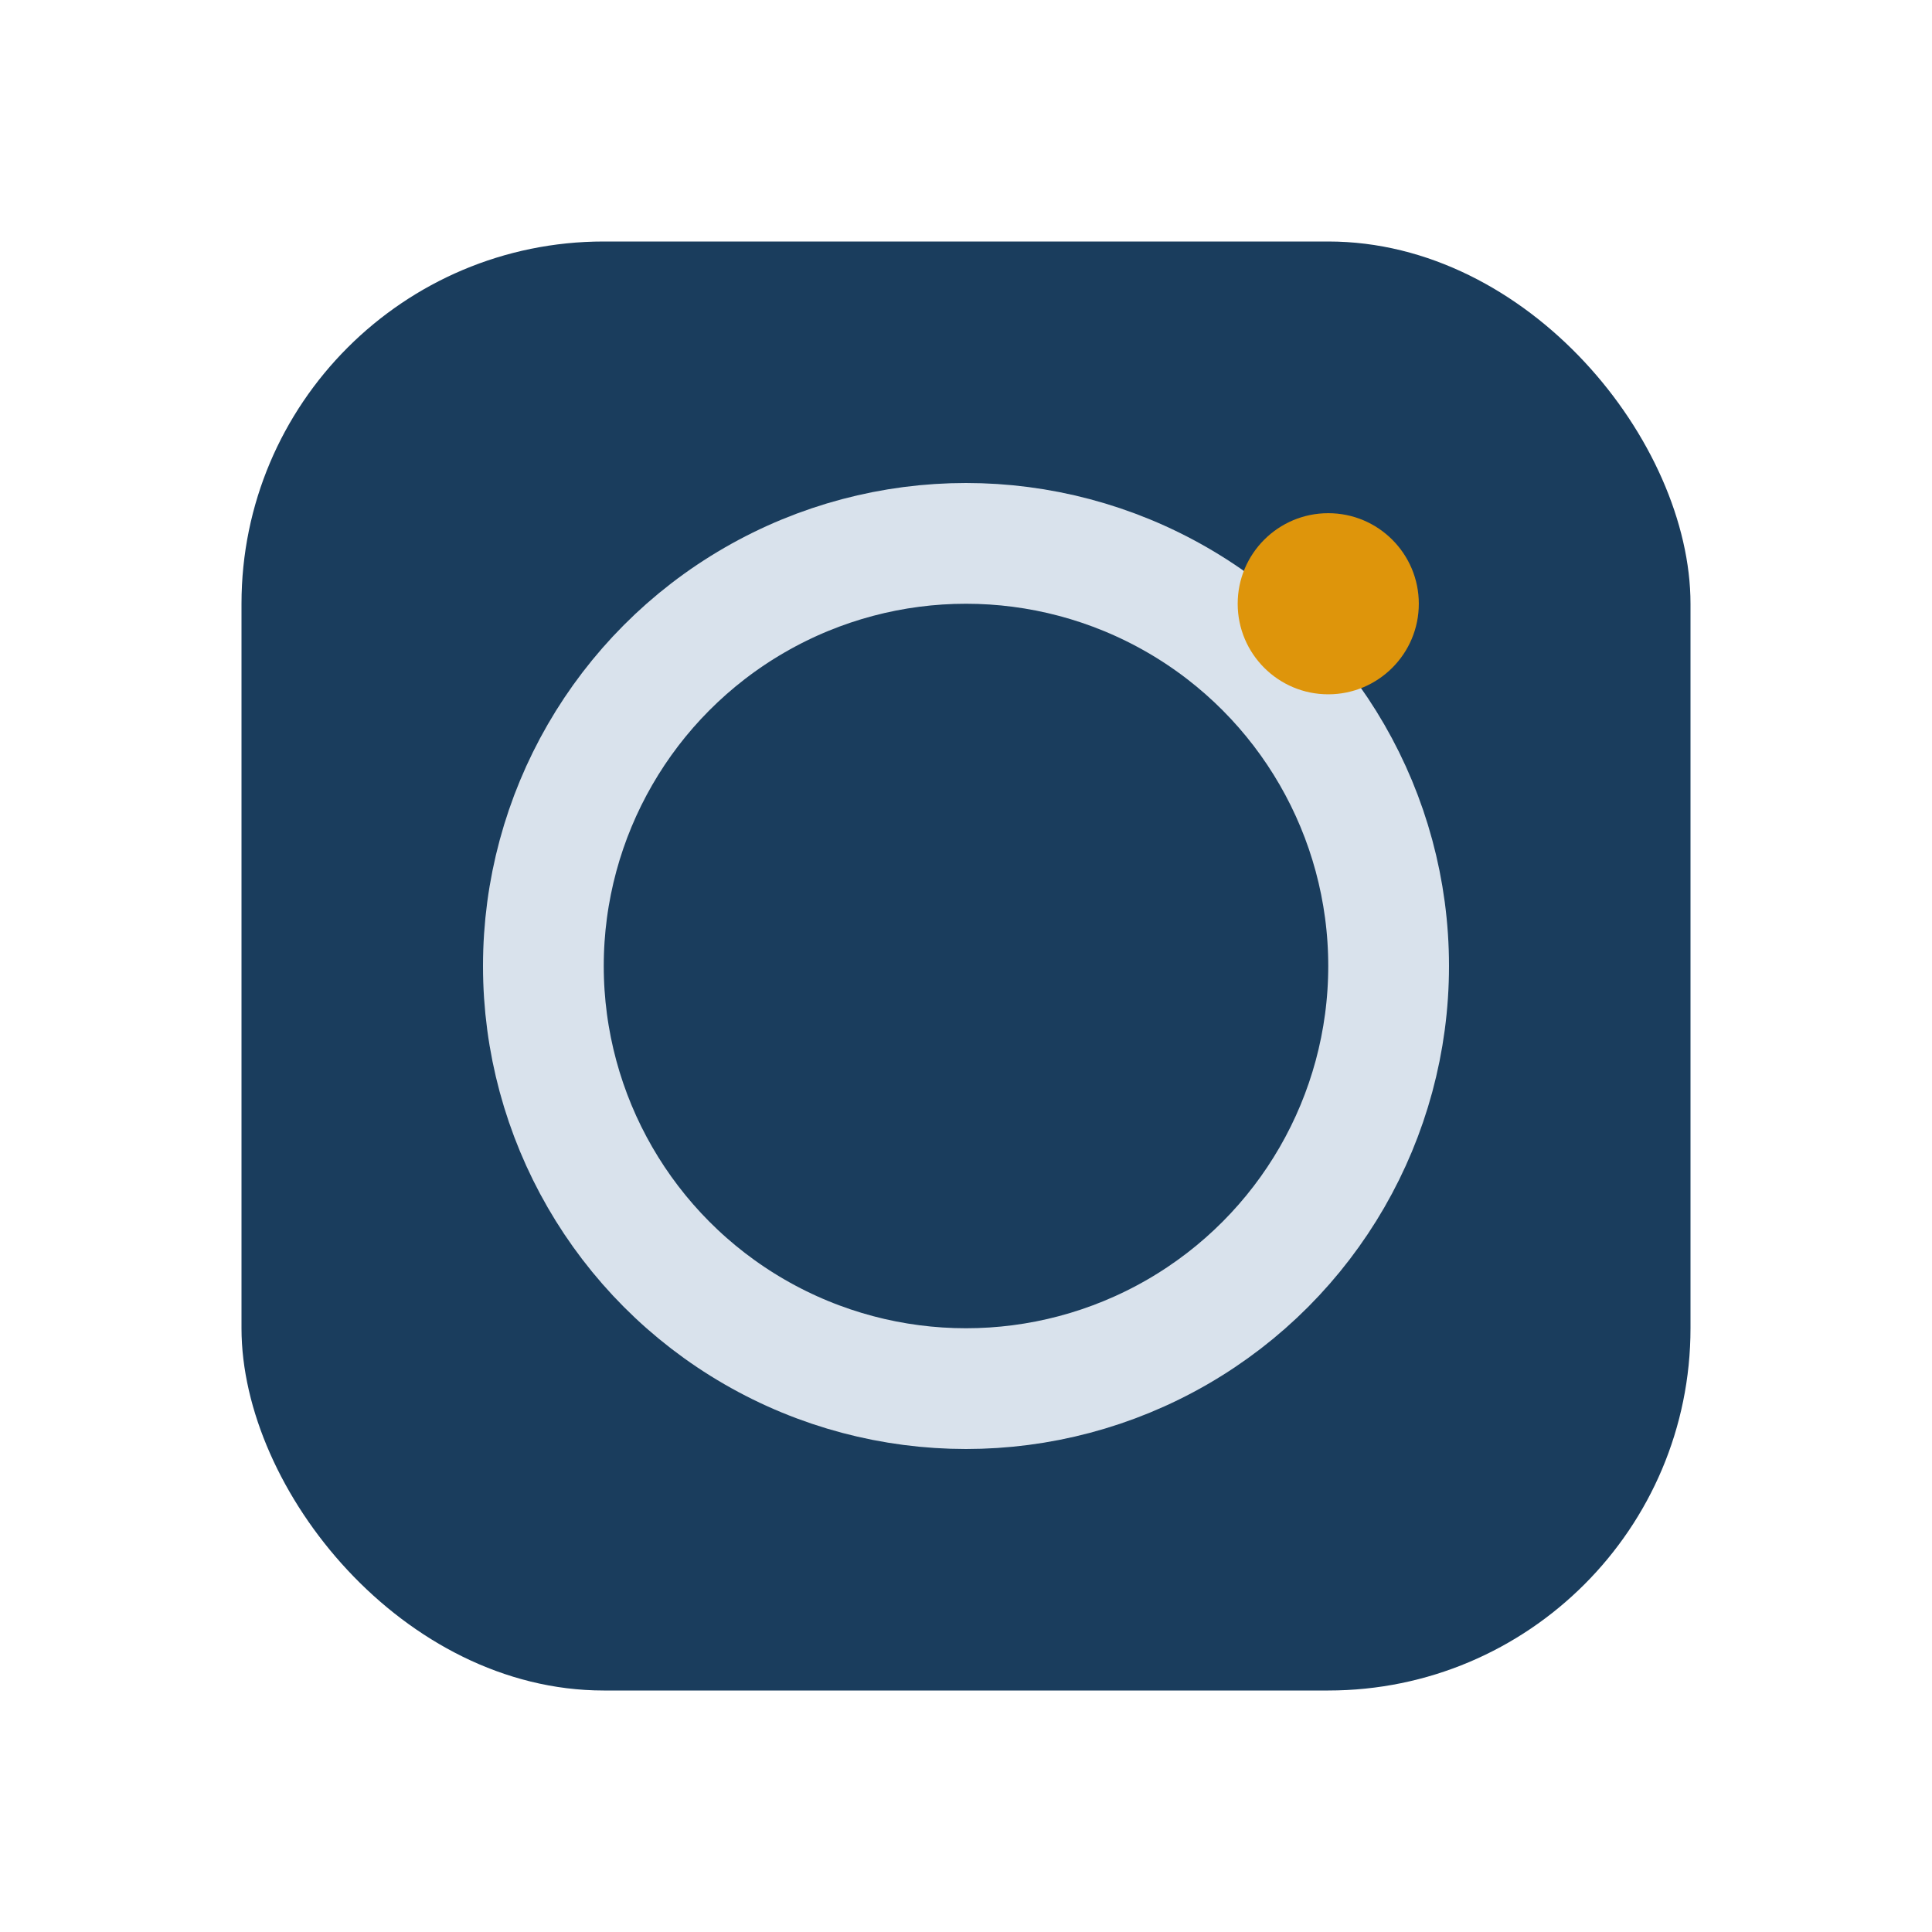 <?xml version="1.0" encoding="UTF-8"?>
<svg xmlns="http://www.w3.org/2000/svg" width="32" height="32" viewBox="0 0 32 32"><rect x="4" y="4" width="24" height="24" rx="6" fill="#1A3D5D"/><circle cx="16" cy="16" r="7" stroke="#D9E2EC" stroke-width="2" fill="none"/><circle cx="22" cy="10" r="1.5" fill="#DE950B"/></svg>